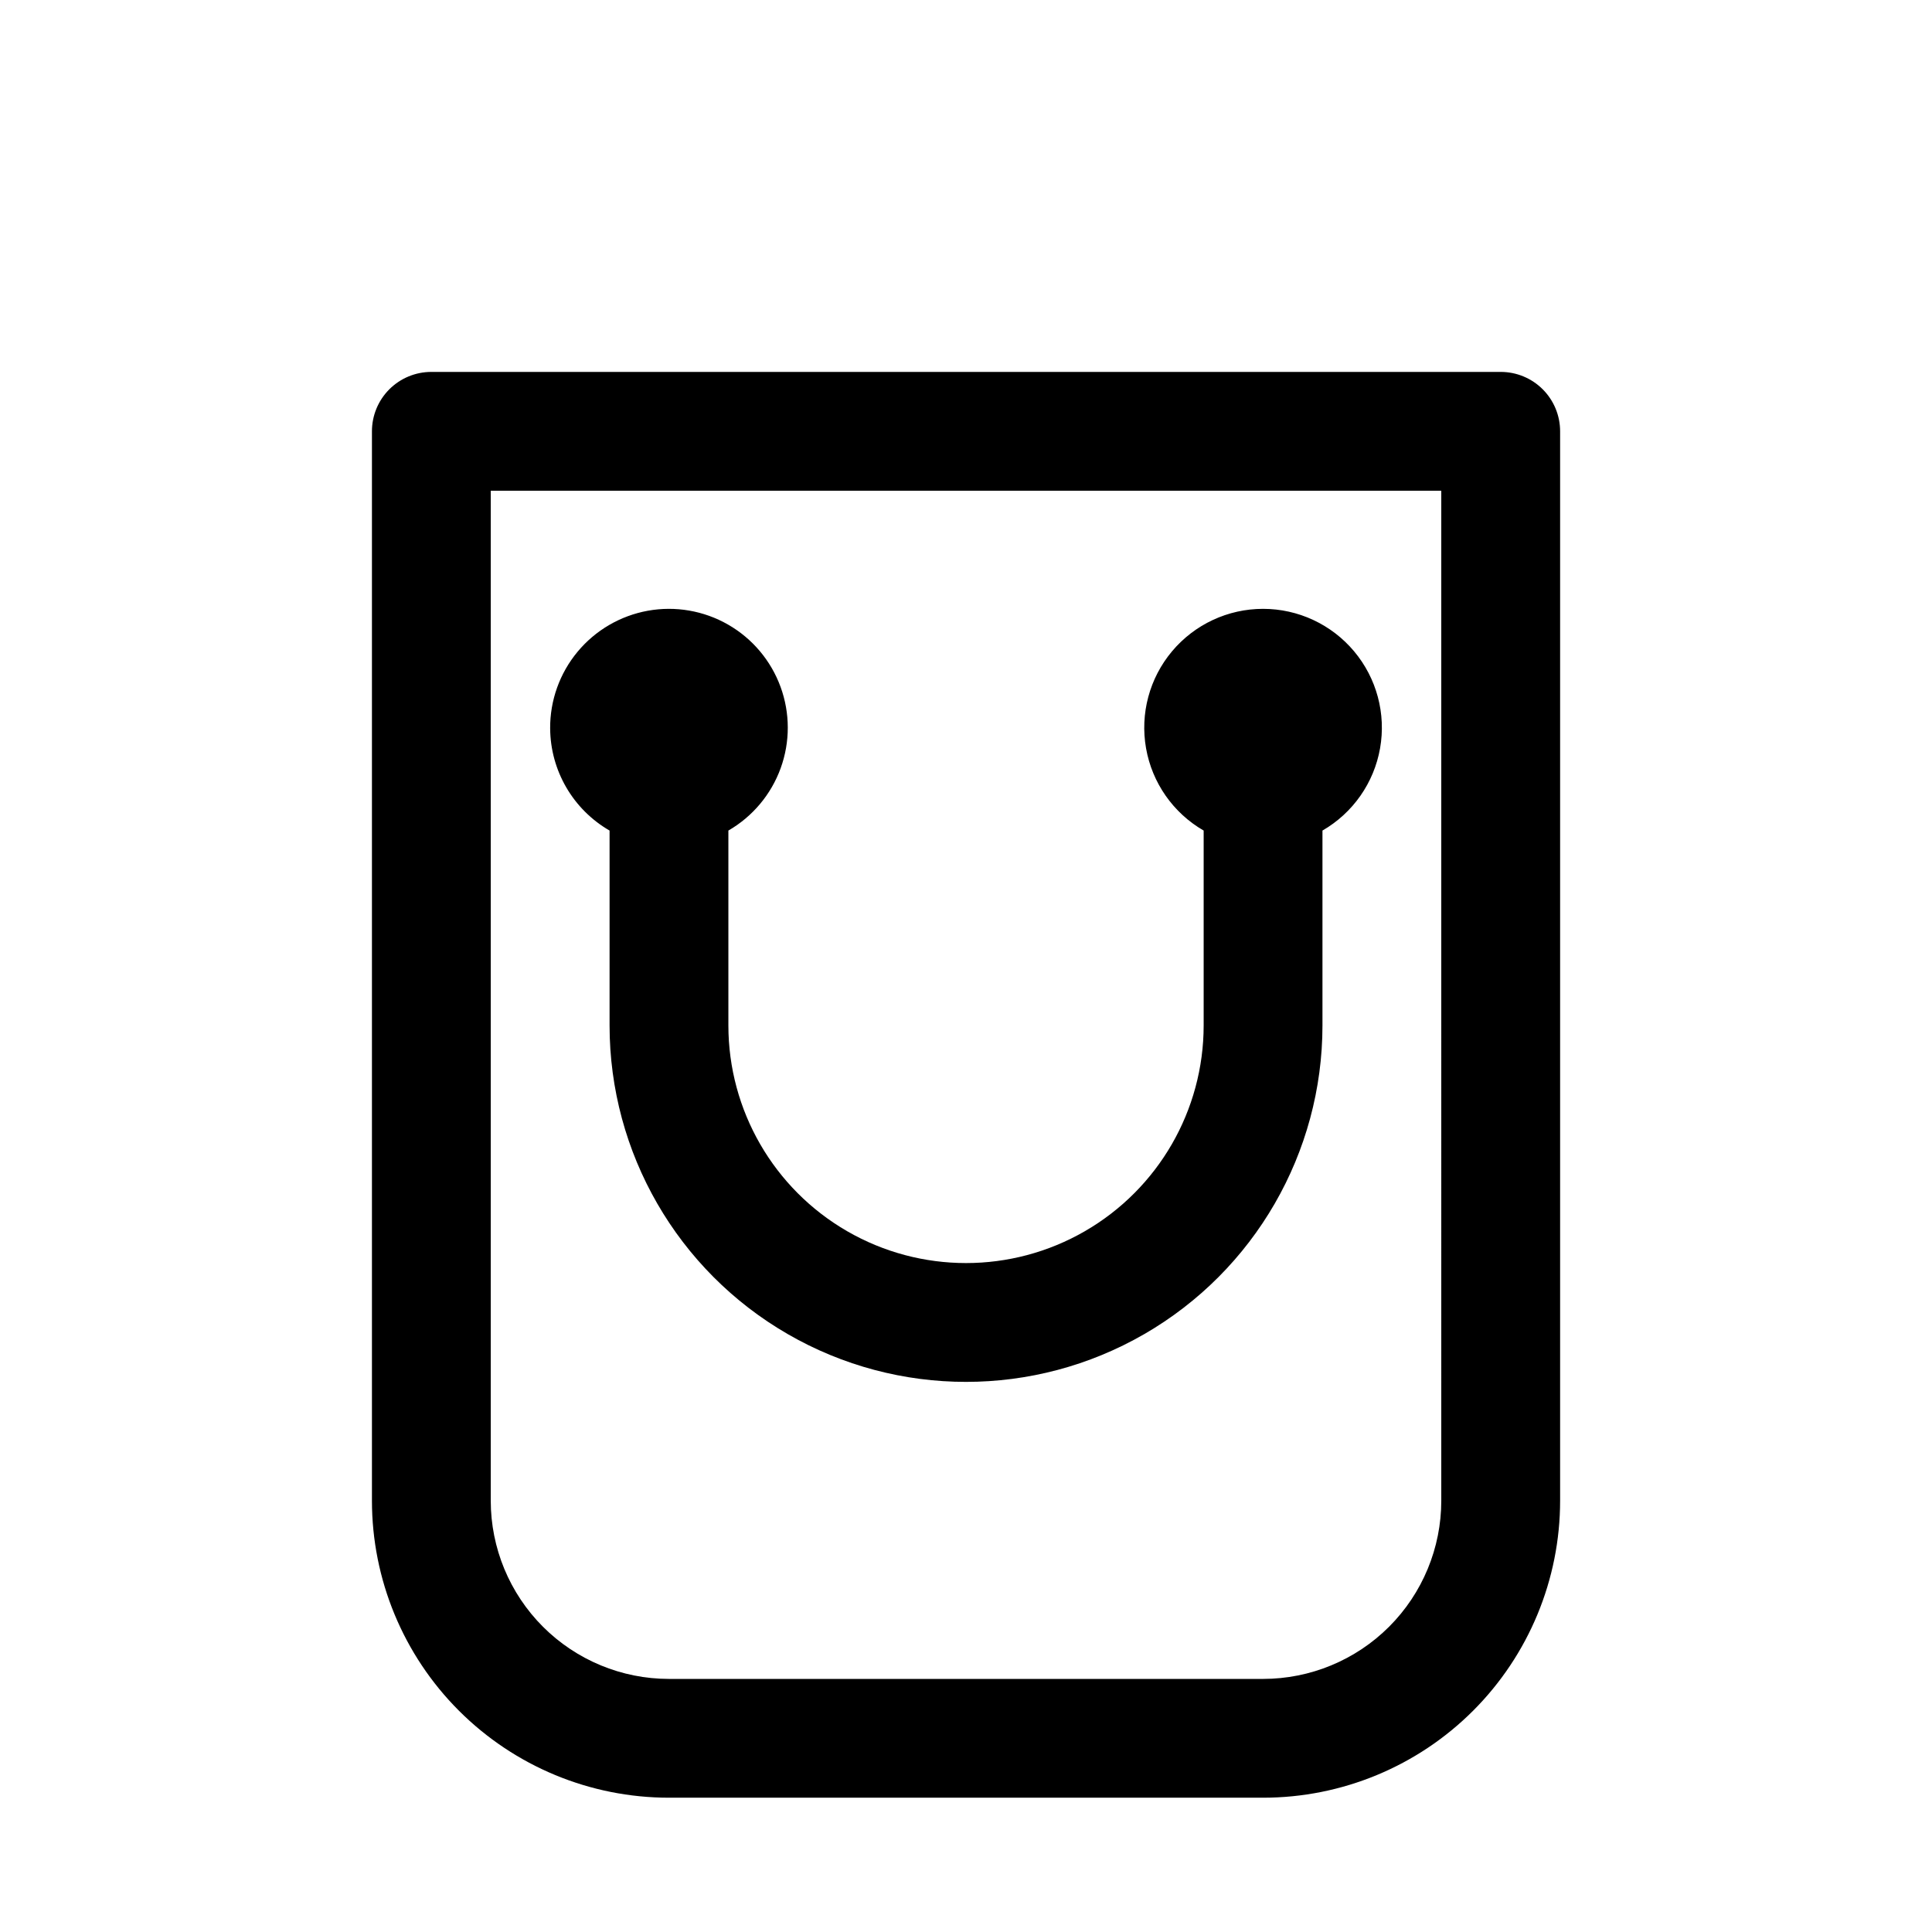 <?xml version="1.0" encoding="UTF-8"?>
<!-- The Best Svg Icon site in the world: iconSvg.co, Visit us! https://iconsvg.co -->
<svg fill="#000000" width="800px" height="800px" version="1.1" viewBox="144 144 512 512" xmlns="http://www.w3.org/2000/svg">
 <path d="m541.7 242.56h-283.39c-4.176 0-8.18 1.656-11.133 4.609s-4.609 6.957-4.609 11.133v283.39c0 20.879 8.293 40.898 23.055 55.664 14.766 14.762 34.785 23.055 55.664 23.055h157.44c20.879 0 40.902-8.293 55.664-23.055 14.762-14.766 23.055-34.785 23.055-55.664v-283.39c0-4.176-1.656-8.18-4.609-11.133s-6.957-4.609-11.133-4.609zm-15.746 299.14c0 12.527-4.973 24.539-13.832 33.398-8.859 8.855-20.871 13.832-33.398 13.832h-157.44c-12.527 0-24.539-4.977-33.398-13.832-8.855-8.859-13.832-20.871-13.832-33.398v-267.65h251.9zm-236.16-204.67c-0.043-7.414 2.527-14.605 7.266-20.309 4.738-5.703 11.336-9.551 18.629-10.871 7.297-1.316 14.824-0.016 21.254 3.672 6.434 3.688 11.359 9.527 13.906 16.488 2.551 6.961 2.562 14.598 0.035 21.57-2.531 6.969-7.438 12.82-13.855 16.527v51.641c0 22.5 12.004 43.289 31.488 54.539s43.488 11.25 62.977 0c19.484-11.25 31.488-32.039 31.488-54.539v-51.641c-8.062-4.652-13.652-12.637-15.266-21.801-1.617-9.168 0.902-18.578 6.887-25.707 5.984-7.133 14.812-11.25 24.121-11.25s18.137 4.117 24.121 11.25c5.984 7.129 8.504 16.539 6.887 25.707-1.613 9.164-7.203 17.148-15.266 21.801v51.641c0 33.75-18.004 64.934-47.23 81.809-29.227 16.875-65.238 16.875-94.465 0s-47.23-48.059-47.23-81.809v-51.641c-9.684-5.59-15.676-15.898-15.746-27.078z"/>
</svg>